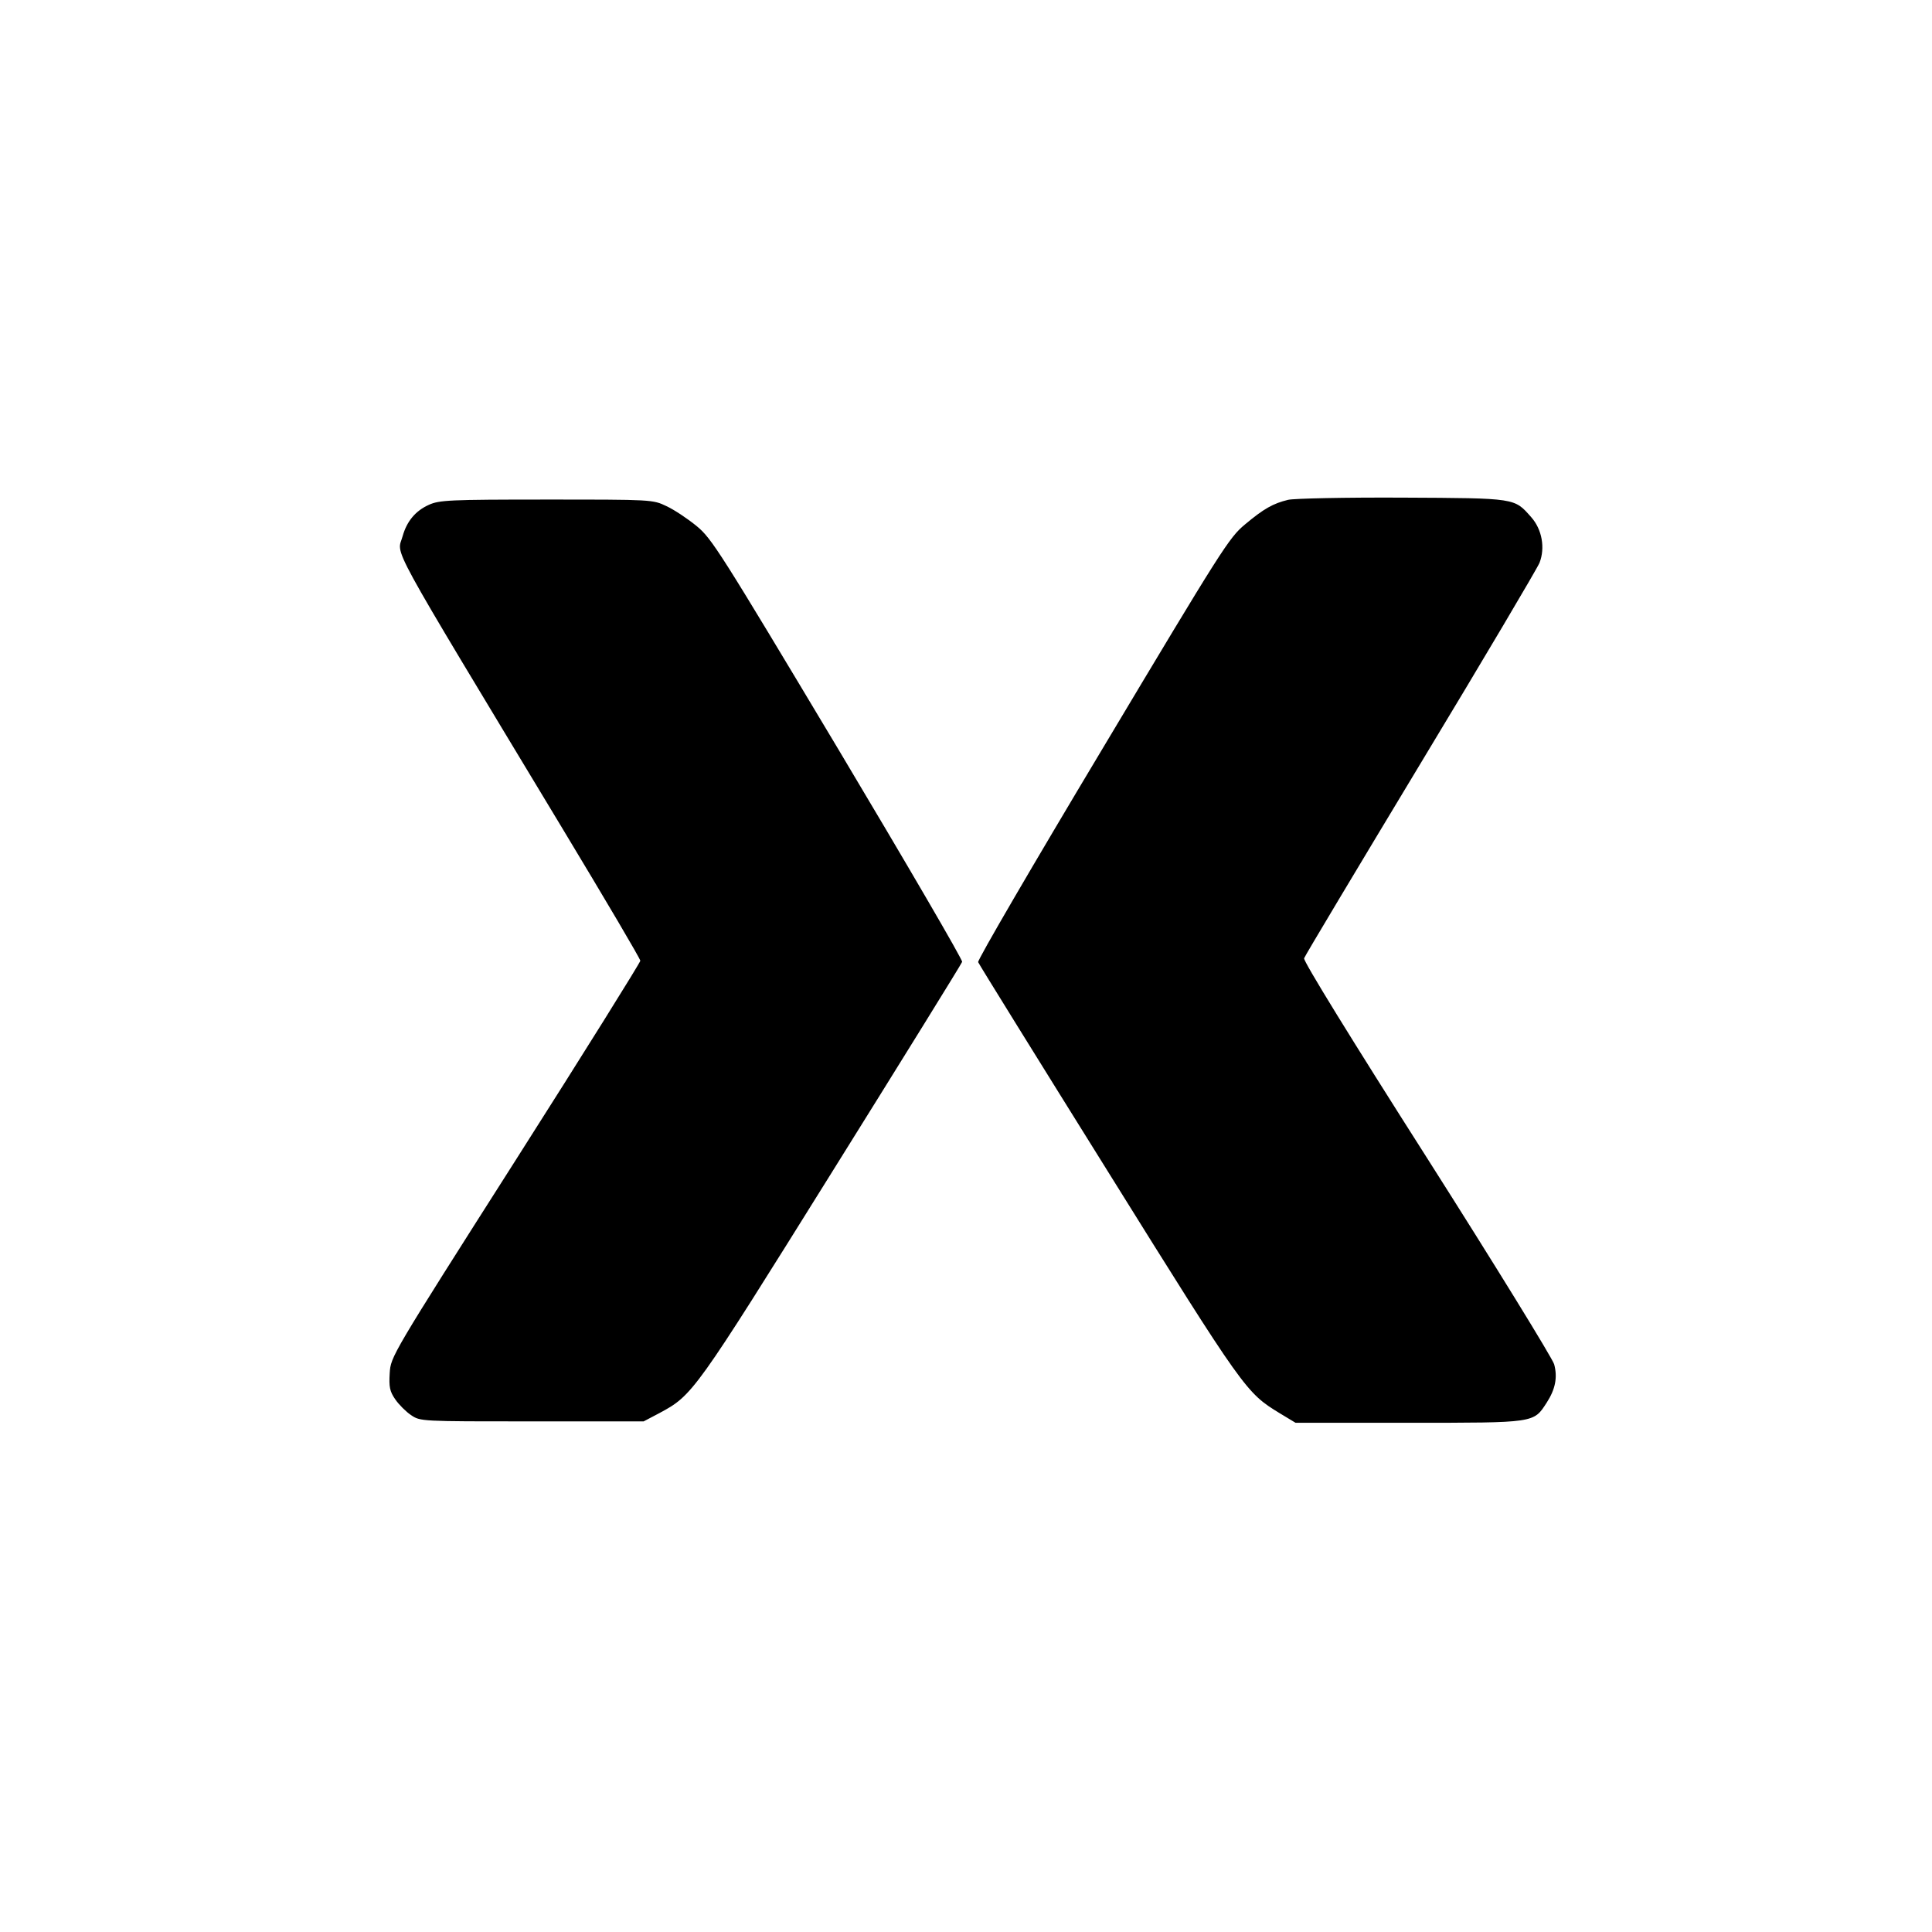 <svg version="1" xmlns="http://www.w3.org/2000/svg" width="933.333" height="933.333" viewBox="0 0 700 700"><path d="M466.7 181.1c-5.4 1.3-8.8 3.2-15.6 8.9-5.8 4.8-8.3 8.8-51.6 81.2-25.1 41.9-45.4 76.7-45.1 77.4.2.6 21.4 34.8 47.1 76 49.4 79.3 50 80 62.1 87.4l5.8 3.5h41.1c46 0 45.1.1 49.9-7.3 3.1-4.8 4-9.1 2.7-13.9-.6-2.1-21.3-35.8-46.1-74.8-27.2-42.7-44.9-71.4-44.5-72.3.3-.9 19.3-32.6 42.2-70.6 22.9-37.9 42.3-70.7 43.1-72.7 2.1-5.4.9-12.1-3-16.5-6.2-7-5.2-6.9-46.8-7.1-20.6-.1-39.2.3-41.3.8zM155.4 182.9c-4.9 2.2-8 6-9.5 11.3-2 7.5-7.1-1.8 57.9 106 15.5 25.7 28.2 47.2 28.2 47.9 0 .6-20.3 33.2-45.2 72.3-45.2 71-45.2 71.1-45.6 77.1-.3 5 0 6.6 2 9.5 1.3 1.9 3.9 4.5 5.7 5.7 3.4 2.3 3.4 2.3 43.9 2.3h40.4l5.7-3c12.1-6.5 12.6-7.2 62.6-87.4 25.7-41.2 46.9-75.4 47.1-76.1.3-.6-20-35.4-44.9-77.1-42.8-71.5-45.8-76.3-51.3-80.8-3.3-2.7-8.1-5.9-10.9-7.2-5-2.4-5.2-2.4-43.5-2.4-35.3 0-38.8.2-42.6 1.9z"/></svg>